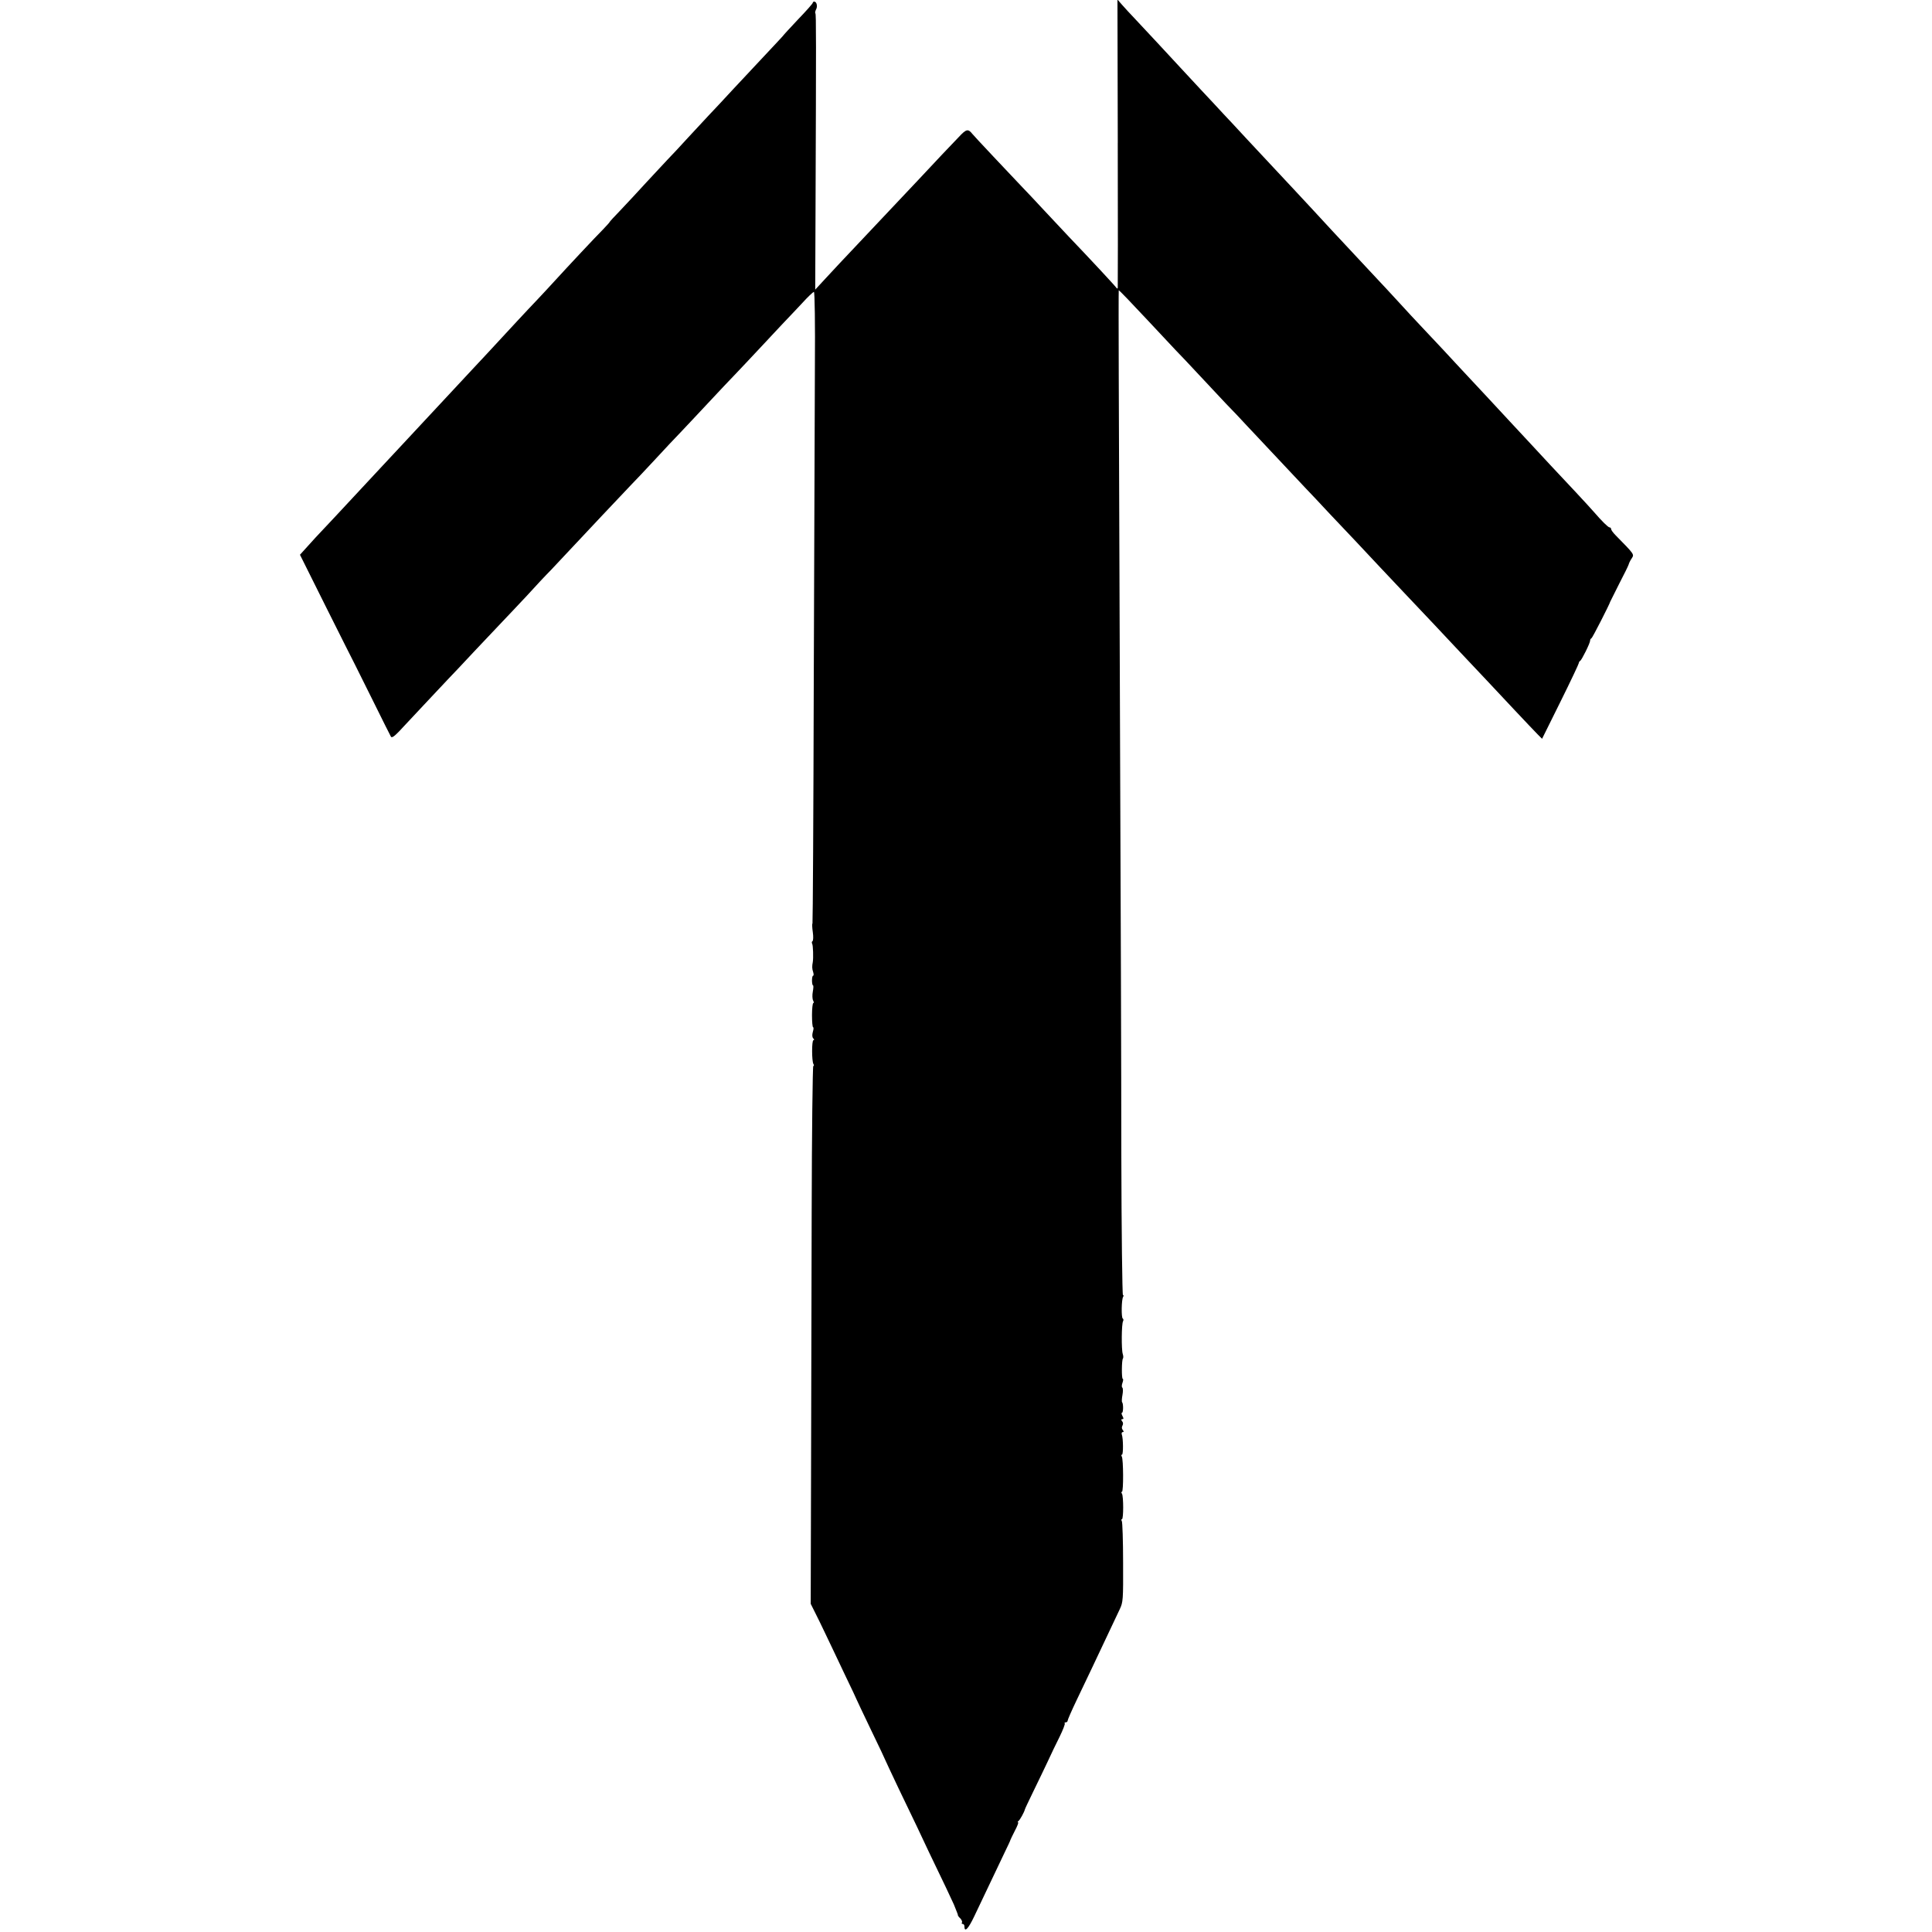 <?xml version="1.0" standalone="no"?>
<!DOCTYPE svg PUBLIC "-//W3C//DTD SVG 20010904//EN"
 "http://www.w3.org/TR/2001/REC-SVG-20010904/DTD/svg10.dtd">
<svg version="1.0" xmlns="http://www.w3.org/2000/svg"
 width="1198pt" height="1198pt" viewBox="0 0 1198 1198"
 preserveAspectRatio="xMidYMid meet">
<g transform="translate(0,1198) scale(0.1,-0.1)"
fill="#000000" stroke="none">
<path d="M6931 11094 c1 -489 1 -893 0 -899 -1 -6 -4 -5 -9 1 -7 11 -163 179
-297 319 -33 35 -100 107 -150 160 -49 53 -115 123 -145 154 -63 66 -293 310
-300 320 -27 34 -38 32 -86 -20 -27 -28 -74 -77 -104 -109 -30 -32 -98 -104
-150 -160 -52 -55 -120 -127 -150 -159 -75 -79 -291 -308 -332 -352 -18 -19
-60 -65 -93 -100 l-60 -65 2 511 c4 1048 4 1197 -1 1202 -3 3 -1 14 4 24 11
19 4 49 -11 49 -5 0 -9 -3 -9 -7 0 -5 -42 -52 -93 -105 -51 -54 -91 -98 -90
-98 1 0 -19 -21 -43 -47 -97 -103 -163 -174 -264 -282 -58 -63 -127 -137 -155
-166 -27 -29 -86 -92 -130 -140 -44 -48 -100 -109 -125 -134 -25 -26 -85 -92
-135 -145 -49 -54 -120 -130 -157 -169 -38 -39 -68 -72 -68 -74 0 -2 -19 -23
-42 -47 -43 -43 -210 -221 -304 -324 -27 -30 -74 -80 -104 -112 -53 -55 -176
-188 -311 -334 -35 -38 -80 -86 -99 -106 -19 -21 -80 -86 -135 -145 -55 -59
-122 -131 -150 -161 -27 -29 -88 -94 -135 -145 -47 -50 -103 -111 -125 -134
-22 -24 -83 -89 -135 -145 -100 -108 -218 -234 -285 -305 -22 -24 -52 -57 -67
-74 l-28 -31 164 -329 c91 -181 169 -338 175 -348 5 -10 56 -113 114 -229 57
-115 107 -216 111 -222 5 -9 20 1 50 32 62 67 244 260 301 321 28 29 102 107
165 175 63 67 142 150 175 185 33 34 101 107 152 161 50 55 117 127 150 160
79 84 174 185 323 344 69 73 148 156 175 185 28 28 95 100 150 159 55 60 125
134 155 165 30 32 107 113 170 181 63 68 140 149 170 180 30 32 96 101 145
154 50 53 115 123 145 155 30 31 85 90 122 129 36 40 70 72 75 72 5 0 8 -204
6 -452 -1 -249 -4 -1129 -7 -1956 -2 -827 -6 -1505 -8 -1508 -3 -2 -2 -27 2
-54 4 -28 3 -53 -2 -56 -5 -3 -5 -10 -2 -16 6 -9 8 -89 4 -113 -5 -26 -5 -42
2 -62 4 -13 4 -23 0 -23 -4 0 -7 -13 -7 -30 0 -16 3 -30 6 -30 4 0 3 -18 -1
-39 -4 -21 -3 -46 2 -55 5 -9 5 -16 1 -16 -4 0 -8 -34 -8 -75 0 -41 3 -75 7
-75 4 0 3 -13 -2 -29 -5 -19 -4 -33 3 -40 6 -6 7 -11 1 -11 -11 0 -11 -130 0
-148 4 -7 4 -12 -1 -12 -4 0 -9 -411 -10 -913 -1 -501 -3 -1252 -4 -1667 l-2
-755 25 -50 c14 -27 47 -95 73 -150 26 -55 79 -165 116 -244 38 -79 69 -144
69 -146 0 -2 41 -87 90 -190 50 -103 90 -188 90 -190 0 -2 38 -81 83 -177 46
-95 96 -200 112 -233 30 -65 105 -223 181 -380 26 -55 48 -102 49 -105 1 -3 7
-18 14 -35 7 -16 12 -31 11 -33 0 -1 6 -10 15 -18 8 -9 13 -20 10 -25 -4 -5
-1 -9 4 -9 6 0 11 -6 11 -14 0 -42 24 -17 61 61 56 118 143 301 187 393 20 41
37 77 37 80 1 3 13 29 28 58 15 28 24 52 20 52 -5 0 -3 4 2 8 9 6 36 55 40 72
0 3 25 55 54 115 30 61 69 143 88 183 19 41 51 109 73 152 21 43 36 81 32 84
-3 3 0 6 6 6 7 0 12 5 12 10 0 6 25 63 56 128 31 64 73 153 94 197 40 85 137
290 173 366 21 44 22 58 21 291 0 134 -4 250 -8 256 -4 7 -4 12 1 12 10 0 10
141 0 158 -5 6 -5 12 0 12 10 0 9 202 -1 218 -4 7 -4 12 1 12 9 0 8 102 -1
125 -3 8 0 15 6 15 7 0 7 4 0 13 -7 8 -7 18 -2 27 5 9 5 19 -2 27 -7 9 -7 13
1 13 9 0 9 5 1 20 -6 11 -7 20 -3 20 9 0 9 57 1 65 -3 3 -2 24 2 45 4 22 4 43
-1 46 -4 2 -4 16 1 29 5 14 6 25 2 25 -8 0 -7 118 1 126 3 4 3 16 -1 28 -9 26
-8 189 2 204 3 6 3 13 -2 16 -10 6 -8 118 2 134 4 7 4 12 -1 12 -4 0 -9 395
-10 878 0 482 -4 1649 -8 2592 -3 943 -7 1950 -8 2238 -1 287 -1 522 0 522 4
0 72 -71 188 -195 61 -65 133 -142 160 -171 28 -28 97 -102 155 -164 58 -62
131 -140 163 -174 33 -33 91 -95 129 -136 109 -116 308 -328 358 -381 25 -26
97 -102 160 -170 63 -67 135 -143 160 -169 25 -26 92 -98 150 -160 58 -61 125
-133 150 -159 137 -145 238 -251 345 -366 66 -70 140 -149 165 -175 25 -26 99
-105 165 -176 66 -70 133 -141 149 -157 l28 -28 114 230 c63 127 114 235 114
240 0 5 4 11 8 13 9 4 62 110 62 126 0 6 3 12 8 14 6 2 113 212 117 228 1 3
26 52 55 110 30 58 57 112 59 120 2 8 10 25 19 38 16 25 18 23 -100 143 -16
16 -28 33 -28 39 0 5 -4 10 -10 10 -8 0 -46 37 -97 96 -19 23 -199 216 -273
294 -25 27 -83 89 -129 139 -46 50 -100 108 -120 129 -20 22 -83 90 -141 152
-58 62 -121 129 -140 150 -19 21 -78 83 -130 140 -52 56 -115 123 -140 149
-25 26 -88 94 -140 151 -52 57 -111 120 -130 140 -19 20 -82 88 -140 150 -58
62 -121 130 -140 150 -19 21 -73 79 -120 130 -47 50 -101 108 -120 129 -19 20
-64 68 -100 107 -36 38 -119 128 -185 198 -66 71 -133 144 -150 161 -16 18
-78 84 -136 146 -58 63 -117 126 -130 140 -56 61 -228 246 -279 300 -30 32
-68 72 -83 90 l-28 32 2 -889z"/>
</g>
</svg>
